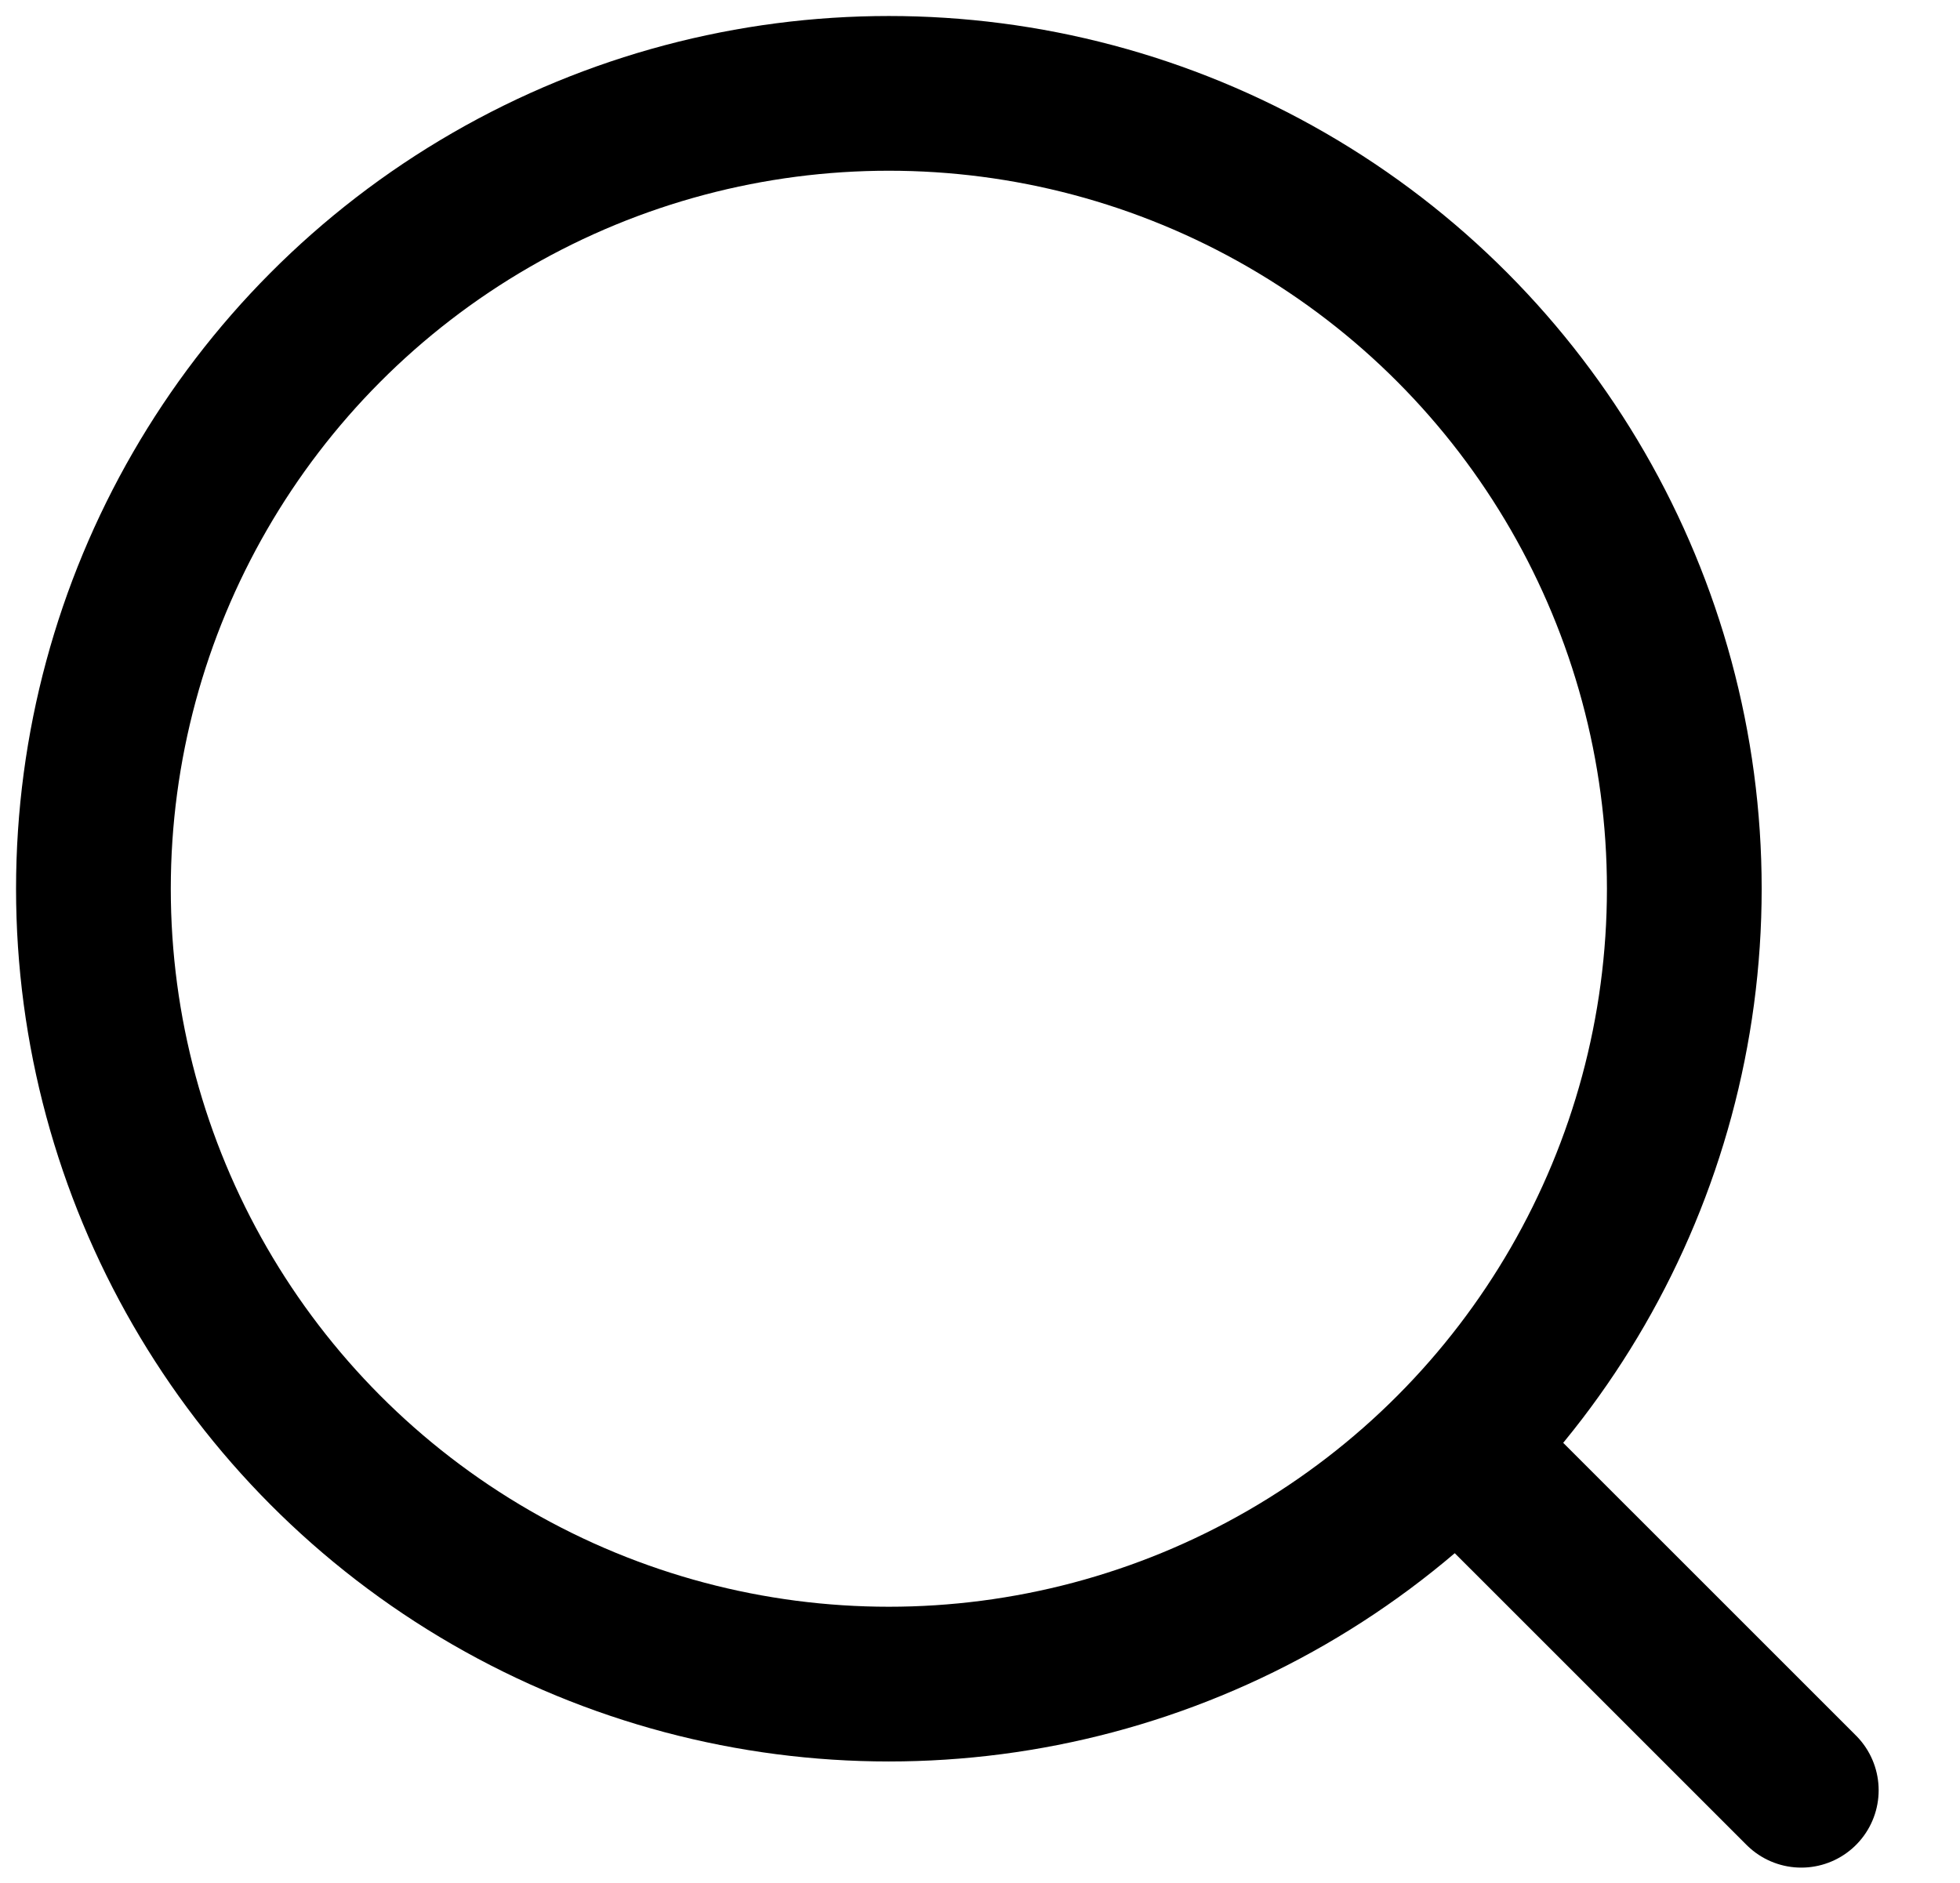 <?xml version="1.0" encoding="UTF-8"?>
<svg id="Layer_2" data-name="Layer 2" xmlns="http://www.w3.org/2000/svg" viewBox="0 0 443.33 426.04">
  <circle cx="201.05" cy="201.04" r="179.92" fill="none" stroke="#000" stroke-miterlimit="10" stroke-width="35"/>
  <line x1="329.84" y1="327.39" x2="407.43" y2="404.97" fill="none" stroke="#000" stroke-linecap="round" stroke-miterlimit="10" stroke-width="35"/>
</svg>